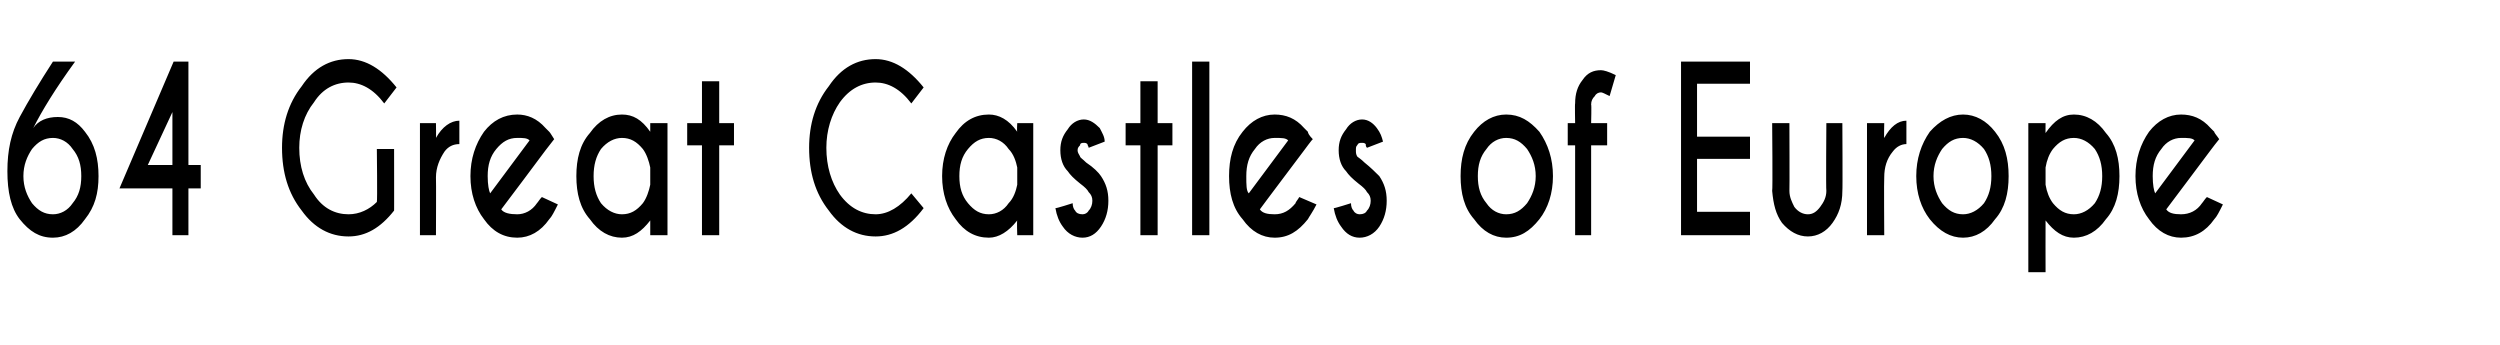 <?xml version="1.0" standalone="no"?>
<!DOCTYPE svg PUBLIC "-//W3C//DTD SVG 1.1//EN" "http://www.w3.org/Graphics/SVG/1.1/DTD/svg11.dtd">
<svg xmlns="http://www.w3.org/2000/svg" version="1.1" width="203px" height="28px" viewBox="0 -5 203 28" style="top:-5px">
  <desc>64 Great Castles of Europe</desc>
  <defs/>
  <g id="Polygon138140">
    <path d="M 1.9 9.3 C 1.9 10.2 2.2 10.9 2.6 11.5 C 3.1 12.1 3.6 12.4 4.3 12.4 C 4.9 12.4 5.5 12.1 5.9 11.5 C 6.4 10.9 6.6 10.2 6.6 9.3 C 6.6 8.4 6.4 7.7 5.9 7.1 C 5.5 6.5 4.9 6.2 4.3 6.2 C 3.6 6.2 3.1 6.5 2.6 7.1 C 2.2 7.7 1.9 8.4 1.9 9.3 Z M 6.1 0 C 4.5 2.2 3.4 4 2.7 5.4 C 3.1 4.8 3.8 4.5 4.7 4.5 C 5.6 4.5 6.3 4.9 6.9 5.7 C 7.7 6.7 8 7.9 8 9.3 C 8 10.7 7.7 11.8 6.9 12.8 C 6.2 13.8 5.3 14.3 4.3 14.3 C 3.2 14.3 2.4 13.8 1.6 12.8 C 0.9 11.9 0.6 10.6 0.6 8.9 C 0.6 8.9 0.6 8.9 0.6 8.9 C 0.6 7.2 0.9 5.8 1.6 4.5 C 2.3 3.2 3.2 1.7 4.3 0 C 4.32 0 6.1 0 6.1 0 C 6.1 0 6.11 0 6.1 0 Z M 14.1 0 L 15.3 0 L 15.3 8.4 L 16.3 8.4 L 16.3 10.3 L 15.3 10.3 L 15.3 14.1 L 14 14.1 L 14 10.3 L 9.7 10.3 L 14.1 0 Z M 14 4.1 L 12 8.4 L 14 8.4 L 14 4.1 Z M 32 12.1 C 30.9 13.5 29.7 14.2 28.3 14.2 C 26.8 14.2 25.5 13.5 24.5 12.1 C 23.4 10.7 22.9 9 22.9 7 C 22.9 5.1 23.4 3.4 24.5 2 C 25.5 0.5 26.8 -0.2 28.3 -0.2 C 29.7 -0.2 31 0.6 32.2 2.1 C 32.2 2.1 31.2 3.4 31.2 3.4 C 30.3 2.2 29.3 1.7 28.3 1.7 C 27.2 1.7 26.2 2.2 25.5 3.3 C 24.7 4.3 24.3 5.6 24.3 7 C 24.3 8.5 24.7 9.8 25.5 10.8 C 26.2 11.9 27.2 12.4 28.3 12.4 C 29.2 12.4 30 12 30.6 11.4 C 30.65 11.38 30.6 7.1 30.6 7.1 L 32 7.1 C 32 7.1 32.01 12.14 32 12.1 Z M 35.4 6.2 C 35.9 5.3 36.6 4.8 37.3 4.8 C 37.3 4.8 37.3 6.7 37.3 6.7 C 36.8 6.7 36.4 6.9 36.1 7.3 C 35.7 7.9 35.4 8.6 35.4 9.4 C 35.42 9.41 35.4 14.1 35.4 14.1 L 34.1 14.1 L 34.1 5 L 35.4 5 C 35.4 5 35.42 6.24 35.4 6.2 Z M 40.7 12 C 40.9 12.3 41.4 12.4 42 12.4 C 42.6 12.4 43.2 12.1 43.6 11.5 C 43.7 11.4 43.8 11.2 44 11 C 44 11 45.3 11.6 45.3 11.6 C 45 12.2 44.8 12.6 44.6 12.8 C 43.9 13.8 43 14.3 42 14.3 C 40.9 14.3 40 13.8 39.3 12.8 C 38.6 11.9 38.2 10.7 38.2 9.3 C 38.2 7.9 38.6 6.7 39.3 5.7 C 40 4.8 40.9 4.3 42 4.3 C 42.8 4.3 43.6 4.6 44.3 5.4 C 44.4 5.5 44.5 5.6 44.6 5.7 C 44.7 5.8 44.8 6 45 6.3 C 44.99 6.3 44.3 7.2 44.3 7.2 C 44.3 7.2 40.71 12.01 40.7 12 Z M 43 6.4 C 42.8 6.2 42.5 6.2 42 6.2 C 41.3 6.2 40.8 6.5 40.3 7.1 C 39.8 7.7 39.6 8.4 39.6 9.3 C 39.6 10 39.7 10.5 39.8 10.7 C 39.8 10.7 43 6.4 43 6.4 Z M 52.2 11.5 C 52.5 11.1 52.7 10.5 52.8 10 C 52.8 10 52.8 8.6 52.8 8.6 C 52.7 8.1 52.5 7.5 52.2 7.1 C 51.7 6.5 51.2 6.2 50.5 6.2 C 49.9 6.2 49.3 6.5 48.8 7.1 C 48.4 7.7 48.2 8.4 48.2 9.3 C 48.2 10.2 48.4 10.9 48.8 11.5 C 49.3 12.1 49.9 12.4 50.5 12.4 C 51.2 12.4 51.7 12.1 52.2 11.5 C 52.2 11.5 52.2 11.5 52.2 11.5 Z M 50.5 4.3 C 51.4 4.3 52.1 4.7 52.8 5.7 C 52.8 5.65 52.8 5 52.8 5 L 54.2 5 L 54.2 14.1 L 52.8 14.1 C 52.8 14.1 52.8 12.94 52.8 12.9 C 52.1 13.8 51.4 14.3 50.5 14.3 C 49.5 14.3 48.6 13.8 47.9 12.8 C 47.1 11.9 46.8 10.7 46.8 9.3 C 46.8 7.9 47.1 6.7 47.9 5.8 C 48.6 4.8 49.5 4.3 50.5 4.3 C 50.5 4.3 50.5 4.3 50.5 4.3 Z M 57 5 L 57 1.6 L 58.4 1.6 L 58.4 5 L 59.6 5 L 59.6 6.8 L 58.4 6.8 L 58.4 14.1 L 57 14.1 L 57 6.8 L 55.8 6.8 L 55.8 5 L 57 5 Z M 71.1 12.4 C 72.1 12.4 73.1 11.8 74 10.7 C 74 10.7 75 11.9 75 11.9 C 73.8 13.5 72.5 14.2 71.1 14.2 C 69.6 14.2 68.3 13.5 67.3 12.1 C 66.2 10.7 65.7 9 65.7 7 C 65.7 5.1 66.2 3.4 67.3 2 C 68.3 0.5 69.6 -0.2 71.1 -0.2 C 72.5 -0.2 73.8 0.6 75 2.1 C 75 2.1 74 3.4 74 3.4 C 73.1 2.2 72.1 1.7 71.1 1.7 C 70 1.7 69 2.2 68.2 3.3 C 67.5 4.3 67.1 5.6 67.1 7 C 67.1 8.5 67.5 9.8 68.2 10.8 C 69 11.9 70 12.4 71.1 12.4 C 71.1 12.4 71.1 12.4 71.1 12.4 Z M 81.9 11.5 C 82.3 11.1 82.5 10.5 82.6 10 C 82.6 10 82.6 8.6 82.6 8.6 C 82.5 8.1 82.3 7.5 81.9 7.1 C 81.5 6.5 80.9 6.2 80.3 6.2 C 79.6 6.2 79.1 6.5 78.6 7.1 C 78.1 7.7 77.9 8.4 77.9 9.3 C 77.9 10.2 78.1 10.9 78.6 11.5 C 79.1 12.1 79.6 12.4 80.3 12.4 C 80.9 12.4 81.5 12.1 81.9 11.5 C 81.9 11.5 81.9 11.5 81.9 11.5 Z M 80.3 4.3 C 81.1 4.3 81.9 4.7 82.6 5.7 C 82.56 5.65 82.6 5 82.6 5 L 83.9 5 L 83.9 14.1 L 82.6 14.1 C 82.6 14.1 82.56 12.94 82.6 12.9 C 81.9 13.8 81.1 14.3 80.3 14.3 C 79.2 14.3 78.3 13.8 77.6 12.8 C 76.9 11.9 76.5 10.7 76.5 9.3 C 76.5 7.9 76.9 6.7 77.6 5.8 C 78.3 4.8 79.2 4.3 80.3 4.3 C 80.3 4.3 80.3 4.3 80.3 4.3 Z M 87.1 11.5 C 87.1 11.8 87.2 12 87.3 12.1 C 87.4 12.3 87.6 12.4 87.9 12.4 C 88.1 12.4 88.3 12.3 88.4 12.1 C 88.6 11.9 88.7 11.6 88.7 11.3 C 88.7 11 88.6 10.8 88.4 10.6 C 88.3 10.4 88.1 10.2 87.7 9.9 C 87.2 9.5 86.9 9.2 86.7 8.9 C 86.3 8.5 86.1 7.9 86.1 7.2 C 86.1 6.5 86.3 6 86.7 5.5 C 87 5 87.5 4.7 88 4.7 C 88.5 4.7 88.9 5 89.3 5.4 C 89.5 5.8 89.7 6.1 89.7 6.5 C 89.7 6.5 88.4 7 88.4 7 C 88.4 6.9 88.3 6.8 88.3 6.7 C 88.2 6.6 88.1 6.6 88 6.6 C 87.9 6.6 87.7 6.6 87.7 6.8 C 87.6 6.9 87.5 7 87.5 7.2 C 87.5 7.4 87.6 7.5 87.7 7.7 C 87.7 7.8 87.9 7.9 88.2 8.2 C 88.8 8.6 89.2 9 89.4 9.3 C 89.8 9.9 90 10.5 90 11.3 C 90 12.1 89.8 12.8 89.4 13.4 C 89 14 88.5 14.3 87.9 14.3 C 87.3 14.3 86.7 14 86.3 13.4 C 86 13 85.8 12.5 85.7 11.9 C 85.74 11.94 87.1 11.5 87.1 11.5 C 87.1 11.5 87.1 11.55 87.1 11.5 Z M 92.6 5 L 92.6 1.6 L 94 1.6 L 94 5 L 95.2 5 L 95.2 6.8 L 94 6.8 L 94 14.1 L 92.6 14.1 L 92.6 6.8 L 91.4 6.8 L 91.4 5 L 92.6 5 Z M 98.2 0 L 98.2 14.1 L 96.8 14.1 L 96.8 0 L 98.2 0 Z M 102.3 12 C 102.5 12.3 102.9 12.4 103.5 12.4 C 104.2 12.4 104.7 12.1 105.2 11.5 C 105.2 11.4 105.4 11.2 105.5 11 C 105.5 11 106.9 11.6 106.9 11.6 C 106.6 12.2 106.3 12.6 106.2 12.8 C 105.4 13.8 104.6 14.3 103.5 14.3 C 102.5 14.3 101.6 13.8 100.9 12.8 C 100.1 11.9 99.8 10.7 99.8 9.3 C 99.8 7.9 100.1 6.7 100.9 5.7 C 101.6 4.8 102.5 4.3 103.5 4.3 C 104.4 4.3 105.2 4.6 105.9 5.4 C 106 5.5 106.1 5.6 106.2 5.7 C 106.2 5.8 106.3 6 106.6 6.3 C 106.56 6.3 105.9 7.2 105.9 7.2 C 105.9 7.2 102.28 12.01 102.3 12 Z M 104.6 6.4 C 104.4 6.2 104.1 6.2 103.5 6.2 C 102.9 6.2 102.3 6.5 101.9 7.1 C 101.4 7.7 101.2 8.4 101.2 9.3 C 101.2 10 101.2 10.5 101.4 10.7 C 101.4 10.7 104.6 6.4 104.6 6.4 Z M 109.7 11.5 C 109.7 11.8 109.8 12 109.9 12.1 C 110 12.3 110.2 12.4 110.4 12.4 C 110.7 12.4 110.9 12.3 111 12.1 C 111.2 11.9 111.3 11.6 111.3 11.3 C 111.3 11 111.2 10.8 111 10.6 C 110.9 10.4 110.7 10.2 110.3 9.9 C 109.8 9.5 109.5 9.2 109.3 8.9 C 108.9 8.5 108.7 7.9 108.7 7.2 C 108.7 6.5 108.9 6 109.3 5.5 C 109.6 5 110.1 4.7 110.6 4.7 C 111.1 4.7 111.5 5 111.8 5.4 C 112.1 5.8 112.2 6.1 112.3 6.5 C 112.3 6.5 111 7 111 7 C 110.9 6.9 110.9 6.8 110.9 6.7 C 110.8 6.6 110.7 6.6 110.6 6.6 C 110.4 6.6 110.3 6.6 110.2 6.8 C 110.1 6.9 110.1 7 110.1 7.2 C 110.1 7.4 110.1 7.5 110.2 7.7 C 110.3 7.8 110.5 7.9 110.8 8.2 C 111.3 8.6 111.7 9 112 9.3 C 112.4 9.9 112.6 10.5 112.6 11.3 C 112.6 12.1 112.4 12.8 112 13.4 C 111.6 14 111 14.3 110.4 14.3 C 109.8 14.3 109.3 14 108.9 13.4 C 108.6 13 108.4 12.5 108.3 11.9 C 108.32 11.94 109.7 11.5 109.7 11.5 C 109.7 11.5 109.67 11.55 109.7 11.5 Z M 122.3 4.3 C 123.4 4.3 124.2 4.8 125 5.7 C 125.7 6.7 126.1 7.9 126.1 9.3 C 126.1 10.7 125.7 11.9 125 12.8 C 124.2 13.8 123.4 14.3 122.3 14.3 C 121.3 14.3 120.4 13.8 119.7 12.8 C 118.9 11.9 118.6 10.7 118.6 9.3 C 118.6 7.9 118.9 6.7 119.7 5.7 C 120.4 4.8 121.3 4.3 122.3 4.3 Z M 122.3 6.2 C 121.7 6.2 121.1 6.5 120.7 7.1 C 120.2 7.7 120 8.4 120 9.3 C 120 10.2 120.2 10.9 120.7 11.5 C 121.1 12.1 121.7 12.4 122.3 12.4 C 123 12.4 123.5 12.1 124 11.5 C 124.4 10.9 124.7 10.2 124.7 9.3 C 124.7 8.4 124.4 7.7 124 7.1 C 123.5 6.5 123 6.2 122.3 6.2 C 122.3 6.2 122.3 6.2 122.3 6.2 Z M 129.2 6.8 L 129.2 14.1 L 127.9 14.1 L 127.9 6.8 L 127.3 6.8 L 127.3 5 L 127.9 5 C 127.9 5 127.87 3.38 127.9 3.4 C 127.9 2.6 128.1 2 128.5 1.5 C 128.9 0.9 129.4 0.7 130 0.7 C 130.2 0.7 130.6 0.8 131.2 1.1 C 131.2 1.1 130.7 2.8 130.7 2.8 C 130.3 2.6 130.1 2.5 130 2.5 C 129.8 2.5 129.6 2.6 129.5 2.8 C 129.3 3 129.2 3.2 129.2 3.5 C 129.24 3.45 129.2 5 129.2 5 L 130.5 5 L 130.5 6.8 L 129.2 6.8 Z M 142.1 0 L 142.1 1.8 L 137.8 1.8 L 137.8 6.1 L 142.1 6.1 L 142.1 7.9 L 137.8 7.9 L 137.8 12.2 L 142.1 12.2 L 142.1 14.1 L 136.5 14.1 L 136.5 0 L 142.1 0 Z M 148.8 13.1 C 148.3 13.8 147.6 14.2 146.8 14.2 C 146 14.2 145.3 13.8 144.7 13.1 C 144.2 12.4 144 11.6 143.9 10.5 C 143.95 10.52 143.9 5 143.9 5 L 145.3 5 C 145.3 5 145.32 10.45 145.3 10.5 C 145.3 11 145.5 11.4 145.7 11.8 C 146 12.2 146.4 12.4 146.8 12.4 C 147.2 12.4 147.5 12.2 147.8 11.8 C 148.1 11.4 148.3 11 148.3 10.5 C 148.26 10.45 148.3 5 148.3 5 L 149.6 5 C 149.6 5 149.63 10.52 149.6 10.5 C 149.6 11.6 149.3 12.4 148.8 13.1 C 148.8 13.1 148.8 13.1 148.8 13.1 Z M 153 6.2 C 153.5 5.3 154.1 4.8 154.8 4.8 C 154.8 4.8 154.8 6.7 154.8 6.7 C 154.4 6.7 154 6.9 153.7 7.3 C 153.2 7.9 153 8.6 153 9.4 C 152.97 9.41 153 14.1 153 14.1 L 151.6 14.1 L 151.6 5 L 153 5 C 153 5 152.97 6.24 153 6.2 Z M 159.4 4.3 C 160.4 4.3 161.3 4.8 162 5.7 C 162.8 6.7 163.1 7.9 163.1 9.3 C 163.1 10.7 162.8 11.9 162 12.8 C 161.3 13.8 160.4 14.3 159.4 14.3 C 158.4 14.3 157.5 13.8 156.7 12.8 C 156 11.9 155.6 10.7 155.6 9.3 C 155.6 7.9 156 6.7 156.7 5.7 C 157.5 4.8 158.4 4.3 159.4 4.3 Z M 159.4 6.2 C 158.7 6.2 158.2 6.5 157.7 7.1 C 157.3 7.7 157 8.4 157 9.3 C 157 10.2 157.3 10.9 157.7 11.5 C 158.2 12.1 158.7 12.4 159.4 12.4 C 160 12.4 160.6 12.1 161.1 11.5 C 161.5 10.9 161.7 10.2 161.7 9.3 C 161.7 8.4 161.5 7.7 161.1 7.1 C 160.6 6.5 160 6.2 159.4 6.2 C 159.4 6.2 159.4 6.2 159.4 6.2 Z M 166.7 7.1 C 166.4 7.5 166.2 8 166.1 8.6 C 166.1 8.6 166.1 10 166.1 10 C 166.2 10.6 166.4 11.1 166.7 11.5 C 167.2 12.1 167.7 12.4 168.4 12.4 C 169 12.4 169.6 12.1 170.1 11.5 C 170.5 10.9 170.7 10.2 170.7 9.3 C 170.7 8.4 170.5 7.7 170.1 7.1 C 169.6 6.5 169 6.2 168.4 6.2 C 167.7 6.2 167.2 6.5 166.7 7.1 C 166.7 7.1 166.7 7.1 166.7 7.1 Z M 168.4 14.3 C 167.5 14.3 166.8 13.8 166.1 12.9 C 166.09 12.94 166.1 17.1 166.1 17.1 L 164.7 17.1 L 164.7 5 L 166.1 5 C 166.1 5 166.09 5.84 166.1 5.8 C 166.8 4.8 167.5 4.3 168.4 4.3 C 169.4 4.3 170.3 4.8 171 5.8 C 171.8 6.7 172.1 7.9 172.1 9.3 C 172.1 10.7 171.8 11.9 171 12.8 C 170.3 13.8 169.4 14.3 168.4 14.3 C 168.4 14.3 168.4 14.3 168.4 14.3 Z M 175.9 12 C 176.1 12.3 176.5 12.4 177.1 12.4 C 177.8 12.4 178.4 12.1 178.8 11.5 C 178.9 11.4 179 11.2 179.2 11 C 179.2 11 180.5 11.6 180.5 11.6 C 180.2 12.2 180 12.6 179.8 12.8 C 179.1 13.8 178.2 14.3 177.1 14.3 C 176.1 14.3 175.2 13.8 174.5 12.8 C 173.8 11.9 173.4 10.7 173.4 9.3 C 173.4 7.9 173.8 6.7 174.5 5.7 C 175.2 4.8 176.1 4.3 177.1 4.3 C 178 4.3 178.8 4.6 179.5 5.4 C 179.6 5.5 179.7 5.6 179.8 5.7 C 179.8 5.8 180 6 180.2 6.3 C 180.18 6.3 179.5 7.2 179.5 7.2 C 179.5 7.2 175.9 12.01 175.9 12 Z M 178.2 6.4 C 178 6.2 177.7 6.2 177.1 6.2 C 176.5 6.2 175.9 6.5 175.5 7.1 C 175 7.7 174.8 8.4 174.8 9.3 C 174.8 10 174.9 10.5 175 10.7 C 175 10.7 178.2 6.4 178.2 6.4 Z " stroke="none" fill="#000"/>
  </g>
</svg>